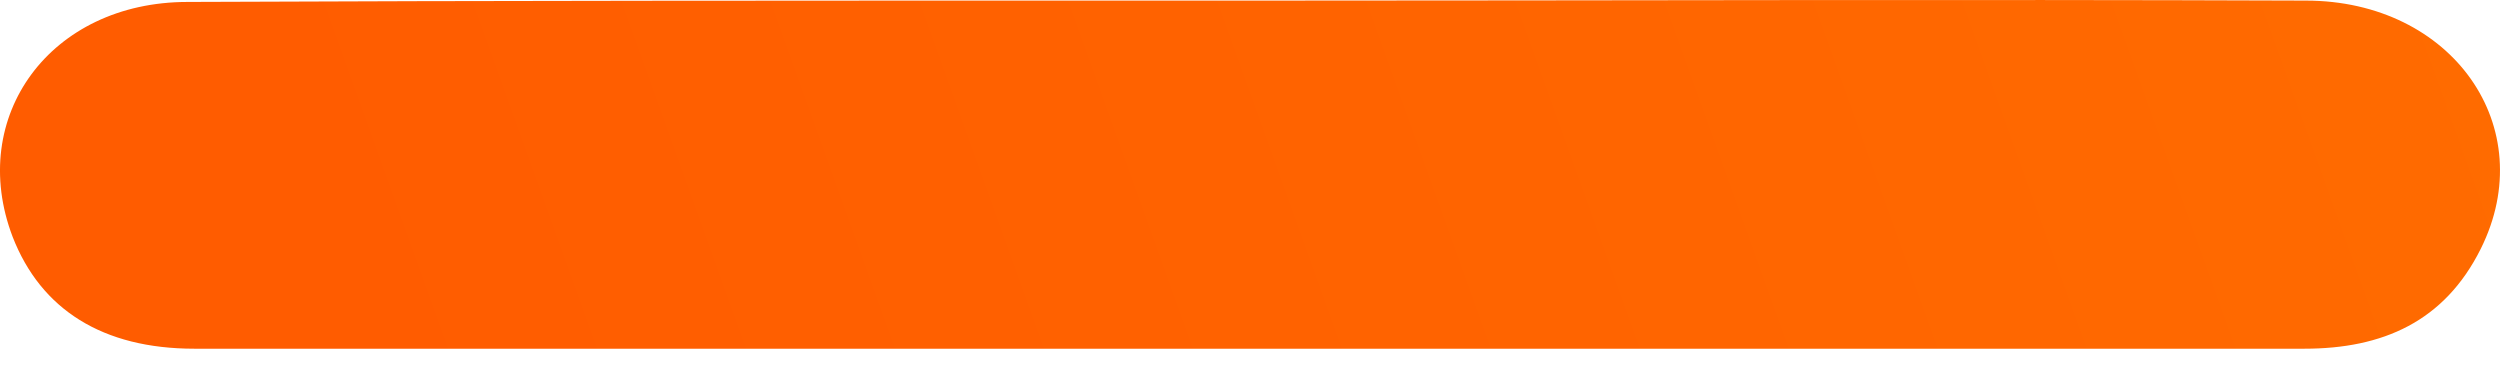 <?xml version="1.0" encoding="UTF-8"?> <svg xmlns="http://www.w3.org/2000/svg" width="54" height="8" viewBox="0 0 54 8" fill="none"> <path d="M27.16 0.013C34.718 0.013 42.247 -0.016 49.805 0.013C52.973 0.013 54.892 2.752 53.584 5.375C52.799 6.949 51.462 7.532 49.776 7.532C41.259 7.532 32.742 7.532 24.225 7.532C17.539 7.532 10.882 7.532 4.197 7.532C2.22 7.532 0.883 6.687 0.272 5.113C-0.716 2.519 1.086 0.042 4.051 0.042C10.679 0.013 17.306 0.013 23.934 0.013C25.038 0.013 26.085 0.013 27.16 0.013Z" fill="url(#paint0_linear_253_97)"></path> <defs> <linearGradient id="paint0_linear_253_97" x1="53.999" y1="0.997" x2="11.226" y2="16.342" gradientUnits="userSpaceOnUse"> <stop stop-color="#FF6B00"></stop> <stop offset="1" stop-color="#FF5C00"></stop> </linearGradient> </defs> </svg> 